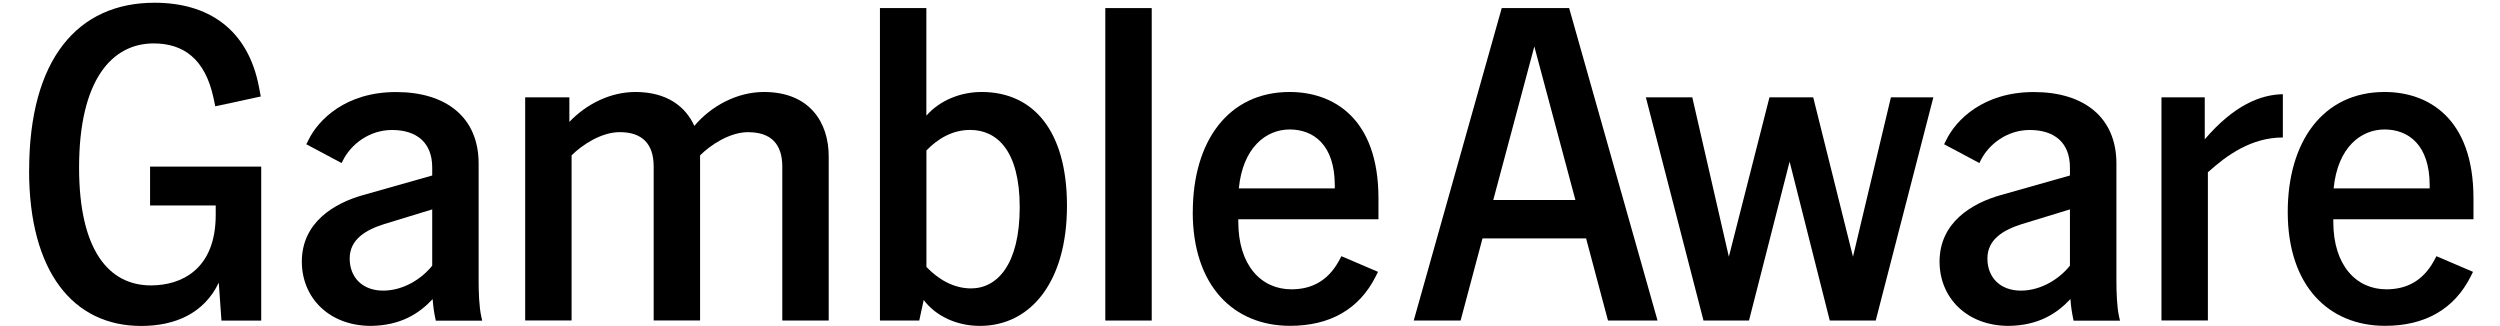 <?xml version="1.0" encoding="UTF-8"?> <svg xmlns="http://www.w3.org/2000/svg" id="jugar_con_responsabilidad" data-name="jugar con responsabilidad" viewBox="0 0 383.49 50"><defs><style> .cls-1 { fill: #black; stroke-width: 0px; } </style></defs><path class="cls-1" d="M4.47,26.16C4.47,9.04,11.94.42,23.71.42c8.15,0,14.31,3.97,16.02,12.94l.27,1.44-6.98,1.51-.27-1.3c-1.3-6.03-4.66-8.35-9.18-8.35-6.37,0-11.44,5.55-11.44,19.04,0,12.74,4.59,18.08,11.03,18.08,4.59,0,9.93-2.39,9.93-10.82v-1.44h-10.07v-5.96h17.05v23.62h-6.1l-.41-5.82c-2.26,4.72-6.71,6.64-11.91,6.64-10.41,0-17.19-8.29-17.19-23.84Z"></path><path class="cls-1" d="M66.37,45.88c-2.12,2.26-4.93,4.04-9.45,4.11-6.44,0-10.62-4.32-10.62-9.86,0-6.03,5-8.97,9.38-10.2l10.62-3.01v-1.23c0-3.83-2.4-5.75-6.16-5.75-3.49,0-6.3,2.19-7.53,4.66l-.21.41-5.41-2.88.34-.68c1.51-3.08,5.69-7.33,13.42-7.33s12.67,3.91,12.67,10.96v18.01c0,1.71.07,3.97.41,5.48l.14.62h-7.12l-.07-.34c-.21-.96-.34-1.92-.41-2.94h0ZM58.77,44.58c3.15,0,5.96-1.85,7.53-3.83v-8.63l-7.39,2.26c-2.8.89-5.27,2.33-5.27,5.27s1.99,4.93,5.14,4.93h0Z"></path><path class="cls-1" d="M114.78,20.27c-2.8,0-5.75,1.92-7.39,3.56v25.33h-7.12v-23.62c0-3.49-1.78-5.27-5.2-5.27-2.8,0-5.75,1.92-7.39,3.56v25.33h-7.12V14.93h6.78v3.77c2.6-2.74,6.3-4.59,10.13-4.59,4.79,0,7.67,2.19,9.04,5.2,2.6-3.08,6.57-5.2,10.68-5.2,7.05,0,9.93,4.73,9.93,9.86v25.2h-7.12v-23.62c0-3.49-1.78-5.27-5.2-5.27h0Z"></path><path class="cls-1" d="M141.69,46.02l-.68,3.15h-6.03V1.24h7.12v16.5c2.05-2.33,5.2-3.63,8.49-3.63,7.81,0,13.08,5.82,13.08,17.46s-5.55,18.42-13.35,18.42c-3.49,0-6.71-1.44-8.63-3.97h0ZM148.95,44.24c4.04,0,7.47-3.7,7.47-12.46s-3.56-11.85-7.6-11.85c-2.74,0-5,1.37-6.71,3.15v17.87c1.78,1.85,4.11,3.29,6.85,3.29Z"></path><path class="cls-1" d="M169.55,1.24h7.12v47.93h-7.12V1.24Z"></path><path class="cls-1" d="M182.97,32.53c0-10.82,5.41-18.42,14.86-18.42,6.64,0,13.62,3.97,13.62,16.3v3.22h-21.5v.41c0,6.64,3.49,10.34,8.15,10.34,3.01,0,5.55-1.23,7.26-4.32l.41-.76,5.61,2.4-.34.68c-2.54,5.07-7.05,7.6-13.15,7.6-8.63,0-14.93-6.1-14.93-17.46h0ZM204.75,28.9v-.48c0-6.23-3.29-8.56-6.91-8.56s-7.19,2.74-7.81,9.04h14.72,0Z"></path><path class="cls-1" d="M230.36,1.24h10.34l13.56,47.93h-7.6l-3.36-12.6h-15.89l-3.36,12.6h-7.19L230.36,1.24ZM241.66,30.68l-6.3-23.55-6.3,23.55h12.6Z"></path><path class="cls-1" d="M252.47,14.93h7.12l5.61,24.45,6.23-24.45h6.71l6.1,24.45,5.82-24.45h6.51l-8.84,34.24h-7.05l-6.16-24.38-6.23,24.38h-6.98l-8.84-34.24h0Z"></path><path class="cls-1" d="M317.59,45.88c-2.12,2.26-4.93,4.04-9.45,4.11-6.44,0-10.62-4.32-10.62-9.86,0-6.03,5-8.97,9.38-10.2l10.62-3.01v-1.23c0-3.83-2.4-5.75-6.16-5.75-3.49,0-6.3,2.19-7.53,4.66l-.2.41-5.41-2.88.34-.68c1.51-3.08,5.69-7.33,13.42-7.33s12.67,3.91,12.67,10.96v18.01c0,1.71.07,3.97.41,5.48l.14.62h-7.12l-.07-.34c-.2-.96-.34-1.92-.41-2.94h0ZM309.99,44.58c3.15,0,5.96-1.85,7.53-3.83v-8.63l-7.39,2.26c-2.81.89-5.27,2.33-5.27,5.27s1.99,4.93,5.14,4.93h0Z"></path><path class="cls-1" d="M331.56,14.93h6.64v6.44c4.52-5.27,8.56-6.85,11.98-6.92v6.64c-4.79,0-8.56,2.67-11.5,5.34v22.73h-7.12V14.93h0Z"></path><path class="cls-1" d="M350.93,32.53c0-10.82,5.41-18.42,14.86-18.42,6.64,0,13.63,3.97,13.63,16.3v3.22h-21.5v.41c0,6.64,3.49,10.34,8.15,10.34,3.01,0,5.55-1.23,7.26-4.32l.41-.76,5.61,2.4-.34.68c-2.54,5.07-7.05,7.6-13.15,7.6-8.63,0-14.93-6.1-14.93-17.46h0ZM372.7,28.9v-.48c0-6.23-3.29-8.56-6.92-8.56s-7.19,2.74-7.81,9.04h14.72Z"></path></svg> 